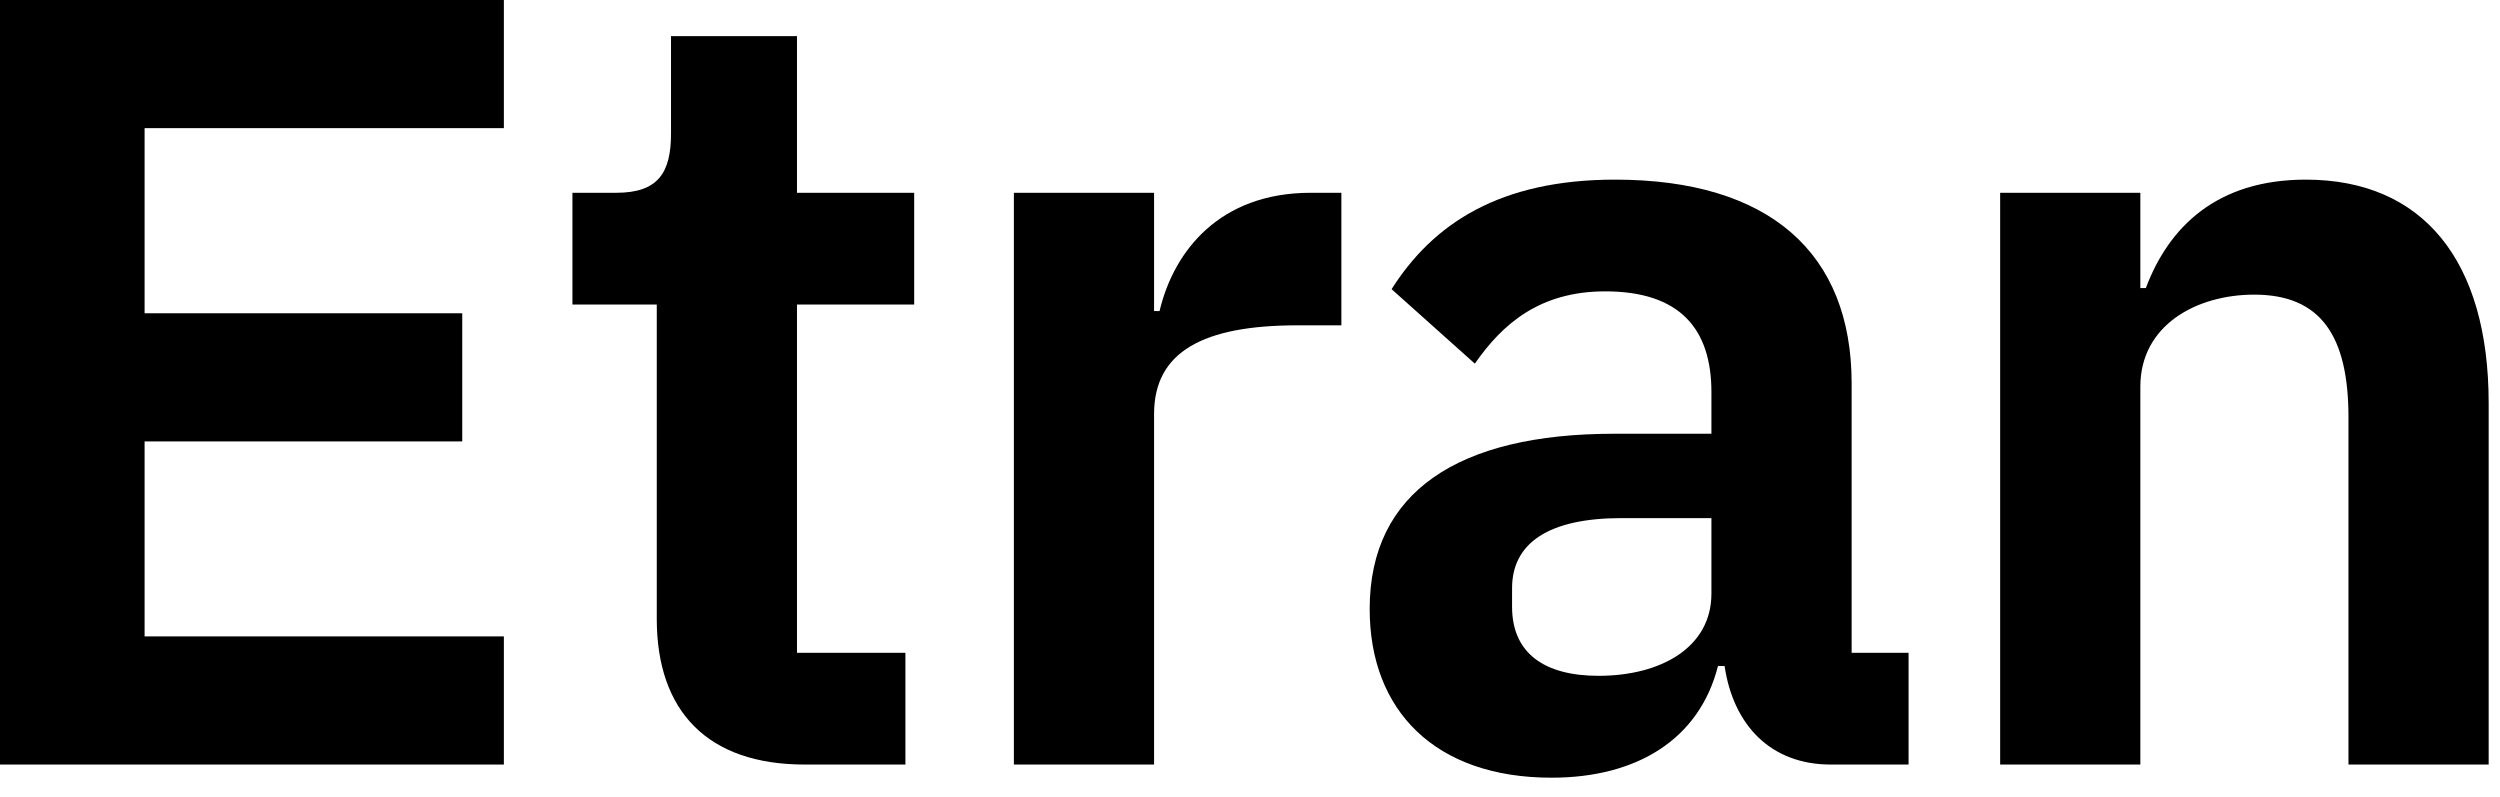 <?xml version="1.0" encoding="utf-8"?>
<svg xmlns="http://www.w3.org/2000/svg" fill="none" height="100%" overflow="visible" preserveAspectRatio="none" style="display: block;" viewBox="0 0 116 37" width="100%">
<g id="Etran">
<path d="M23.379 35.475H0V0H23.379V5.946H6.709V14.536H21.448V20.482H6.709V29.529H23.379V35.475Z" fill="black"/>
<path d="M37.335 35.475C32.863 35.475 30.474 33.035 30.474 28.715V14.129H26.561V8.945H28.594C30.525 8.945 31.135 8.03 31.135 6.2V1.677H36.98V8.945H42.418V14.129H36.98V30.291H42.011V35.475H37.335Z" fill="black"/>
<path d="M53.549 35.475H47.044V8.945H53.549V14.434H53.803C54.464 11.639 56.599 8.945 60.817 8.945H62.24V15.095H60.207C55.836 15.095 53.549 16.314 53.549 19.211V35.475Z" fill="black"/>
<path d="M71.99 36.085C66.603 36.085 63.553 32.984 63.553 28.258C63.553 22.82 67.67 20.126 74.887 20.126H79.41V18.195C79.41 15.247 77.936 13.519 74.48 13.519C71.431 13.519 69.703 15.044 68.432 16.873L64.57 13.417C66.501 10.368 69.601 8.335 74.938 8.335C82.104 8.335 85.916 11.74 85.916 17.788V30.291H88.558V35.475H84.95C82.155 35.475 80.427 33.645 80.02 30.901H79.715C78.851 34.306 75.954 36.085 71.99 36.085ZM74.175 31.358C77.072 31.358 79.41 30.037 79.41 27.546V24.04H75.243C71.838 24.04 70.16 25.209 70.16 27.292V28.156C70.16 30.291 71.634 31.358 74.175 31.358Z" fill="black"/>
<path d="M99.312 35.475H92.807V8.945H99.312V13.367H99.567C100.634 10.521 102.87 8.335 106.987 8.335C112.425 8.335 115.474 12.096 115.474 18.703V35.475H108.969V19.364C108.969 15.603 107.698 13.671 104.598 13.671C101.904 13.671 99.312 15.095 99.312 17.941V35.475Z" fill="black"/>
</g>
</svg>